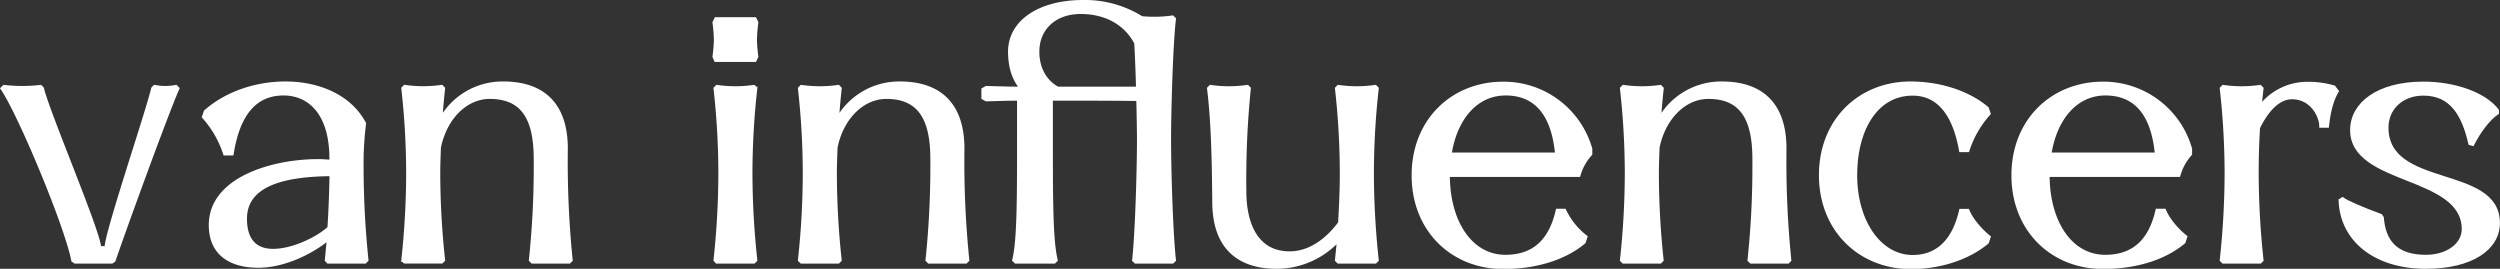 <svg xmlns="http://www.w3.org/2000/svg" viewBox="0 0 696.52 74.89"><rect x="0" y="0" width="696.52" height="74.89" fill="#333333" stroke="none"/><defs><style>.cls-1{fill:#fff;stroke:#fff;stroke-miterlimit:10;}</style></defs><g id="Layer_2" data-name="Layer 2"><g id="Design"><path class="cls-1" d="M20.35,72.55C18.61,63.19,5.57,31.89.65,24.65l.48-.49a44.07,44.07,0,0,0,10.14,0l.48.49c1.74,7.14,15.94,40.27,15.94,44.43h1.93c0-4.16,11.3-37.29,13-44.43l.48-.49a15,15,0,0,0,5.9,0l.48.49c-3.19,7.24-14.78,39.12-17.77,47.9l-.58.39H20.93Z"/><path class="cls-1" d="M102.16,72.46l-.48.48H91.44L91,72.46l.58-6.09C86.71,70.43,79,74.1,72,74.1c-7.73,0-13.33-3.38-13.33-11.4,0-12.94,17.38-17.87,29.94-17.87,1.26,0,2.51.1,3.67.2v-.68C92.31,31.21,85.94,26.1,79,26.1c-8.4,0-12.75,6.37-14.39,16.71H62.66a28.58,28.58,0,0,0-5.89-10.24l.48-1.45C63,26,71.25,23.2,79.56,23.2c9.08,0,17.87,3.57,21.93,11.2-.29,2.32-.58,5.51-.68,9A255.85,255.85,0,0,0,102.16,72.46Zm-10.43-9c.29-4.45.48-9.37.58-14.88-11.88.1-24,2.22-24,12.36,0,6.67,3.47,8.89,7.72,8.89C81.88,69.85,88.93,66.18,91.73,63.48Z"/><path class="cls-1" d="M159.05,72.46l-.48.48H148.33l-.48-.48a249.31,249.31,0,0,0,1.35-28.11c0-10.82-3.18-17.29-12.75-17.29-6.76,0-12.46,5.89-14.1,14-.1,2.6-.19,5.12-.19,7.14a227.83,227.83,0,0,0,1.35,24.25l-.48.48H112.79l-.48-.48a228,228,0,0,0,1.35-24.25,213.88,213.88,0,0,0-1.35-23.56l.48-.49a35.85,35.85,0,0,0,10.24,0l.48.49c-.29,2.7-.58,5.7-.77,8.79A19.66,19.66,0,0,1,140.22,23.2c6.66,0,17.48,2.12,17.48,18.25A272.5,272.5,0,0,0,159.05,72.46Z"/><path class="cls-1" d="M199,15.76a39.69,39.69,0,0,0,.39-4.73A39.85,39.85,0,0,0,199,6.29l.48-1h10.82l.48,1a39.83,39.83,0,0,0-.38,4.74,39.67,39.67,0,0,0,.38,4.73l-.48,1H199.43Zm.29,56.7a228,228,0,0,0,1.35-24.25,213.88,213.88,0,0,0-1.35-23.56l.48-.49a35.85,35.85,0,0,0,10.24,0l.48.49a213.88,213.88,0,0,0-1.35,23.56,227.83,227.83,0,0,0,1.35,24.25l-.48.48H199.72Z"/><path class="cls-1" d="M269.56,72.46l-.49.48H258.83l-.48-.48a249.31,249.31,0,0,0,1.35-28.11c0-10.82-3.18-17.29-12.75-17.29-6.76,0-12.46,5.89-14.1,14-.09,2.6-.19,5.12-.19,7.14A227.83,227.83,0,0,0,234,72.46l-.48.48H223.29l-.48-.48a228,228,0,0,0,1.35-24.25,213.88,213.88,0,0,0-1.35-23.56l.48-.49a35.85,35.85,0,0,0,10.24,0l.48.49c-.29,2.7-.58,5.7-.77,8.79A19.66,19.66,0,0,1,250.72,23.2c6.67,0,17.48,2.12,17.48,18.25A269.67,269.67,0,0,0,269.56,72.46Z"/><path class="cls-1" d="M325.77,38.85c0,7.82.49,25.69,1.36,33.61l-.49.48H316.4l-.48-.48c.87-7.83,1.35-25.89,1.35-33.61,0-2.61-.09-6.77-.19-11.21-7.24-.1-18.16-.1-24.24-.1V37.59c0,18.06,0,29.36,1.35,34.87l-.48.48H283l-.49-.48c1.35-5.51,1.35-16.81,1.35-34.87V27.54c-2.8,0-5.6.1-9.07.2l-.87-.49V24.94l.87-.49c3.76.1,6.76.2,9.85.2-2.13-2.51-3.29-5.9-3.29-10.24C281.34,6.1,289.55.5,301.82.5A29.72,29.72,0,0,1,318.05,5a35.8,35.8,0,0,0,8.59-.19l.49.48C326.26,12.67,325.77,31.5,325.77,38.85ZM317,24.65c-.09-4.35-.29-8.79-.48-12.66-2.8-5.41-8.31-8.59-15.45-8.59s-12,4.44-12,11c0,4.92,2.32,8.5,5.6,10.24Z"/><path class="cls-1" d="M382.28,48.21a227.83,227.83,0,0,0,1.35,24.25l-.48.48H372.91l-.48-.48.58-5.8a23.34,23.34,0,0,1-17.29,7.73c-6.67,0-17.48-2.13-17.48-18.26-.1-14.29-.49-23.66-1.45-31.48l.48-.49a35.85,35.85,0,0,0,10.24,0l.48.49a254.65,254.65,0,0,0-1.25,28.59c0,9,3.18,17.38,12.75,17.29,6.18-.1,11-4.54,13.81-8.41.29-4.73.48-9.46.48-13.91a213.88,213.88,0,0,0-1.35-23.56l.48-.49a35.85,35.85,0,0,0,10.24,0l.48.49A213.88,213.88,0,0,0,382.28,48.21Z"/><path class="cls-1" d="M439.85,48.79H403.44c0,13,6.27,22.7,16,22.7,8.89,0,12.85-5.6,14.49-12.84h1.93A20.32,20.32,0,0,0,441.78,66l-.48,1.45c-5.41,4.54-13.43,7-22.51,7-14,0-25-10.24-25-25.6s11-25.59,25-25.59a25.12,25.12,0,0,1,24.34,18.25V42.9A14.73,14.73,0,0,0,439.85,48.79ZM433.76,43c-.86-9.47-4.63-16.9-14.29-16.9-8.21,0-14,6.85-15.55,16.9Z"/><path class="cls-1" d="M498.58,72.46l-.48.48H487.86l-.49-.48a249,249,0,0,0,1.36-28.11c0-10.82-3.19-17.29-12.75-17.29-6.76,0-12.46,5.89-14.11,14-.09,2.6-.19,5.12-.19,7.14A227.83,227.83,0,0,0,463,72.46l-.48.48H452.31l-.48-.48a228,228,0,0,0,1.35-24.25,213.88,213.88,0,0,0-1.35-23.56l.48-.49a35.85,35.85,0,0,0,10.24,0l.48.49c-.29,2.7-.58,5.7-.77,8.79A19.68,19.68,0,0,1,479.74,23.2c6.67,0,17.49,2.12,17.49,18.25A270.15,270.15,0,0,0,498.58,72.46Z"/><path class="cls-1" d="M507.27,48.79c0-15.35,11-25.59,25-25.59,7.92,0,15.94,2.41,21.35,7l.48,1.45a28.29,28.29,0,0,0-5.89,10.24H546.3c-1.65-9.18-5.61-15.74-13.43-15.74-10,0-15.94,9.65-15.94,22.69s6.86,22.7,15.94,22.7c7.82,0,11.78-5.6,13.43-12.84h1.93c1,2.51,3.57,5.5,5.89,7.34l-.48,1.45c-5.41,4.54-13.43,7-21.35,7C518.28,74.39,507.27,64.15,507.27,48.79Z"/><path class="cls-1" d="M607,48.79H570.54c0,13,6.28,22.7,16,22.7,8.88,0,12.84-5.6,14.48-12.84H603c1,2.51,3.57,5.5,5.89,7.34l-.48,1.45c-5.41,4.54-13.43,7-22.51,7-14,0-25-10.24-25-25.6s11-25.59,25-25.59a25.12,25.12,0,0,1,24.34,18.25V42.9A14.73,14.73,0,0,0,607,48.79ZM600.87,43c-.87-9.47-4.63-16.9-14.29-16.9-8.21,0-14,6.85-15.55,16.9Z"/><path class="cls-1" d="M651.1,25.42c-1.74,2.9-2.41,6.76-2.7,9.66h-1.74c0-2.42-2.32-7.92-8.12-7.92-4.15,0-7.34,4.25-9.37,8.4-.28,4.35-.38,8.69-.38,12.65a227.83,227.83,0,0,0,1.35,24.25l-.48.48H619.42l-.48-.48a228,228,0,0,0,1.35-24.25,213.88,213.88,0,0,0-1.35-23.56l.48-.49a35.85,35.85,0,0,0,10.24,0l.48.49L629.56,30A16.52,16.52,0,0,1,643,23.29a25.73,25.73,0,0,1,7.24,1Z"/><path class="cls-1" d="M652.65,55.46c1.16.87,5.41,2.7,10.62,4.63l.39.58c.48,6.09,3.38,10.82,12.17,10.82,6.28,0,10.53-3.47,10.53-7.63,0-15.45-31.1-12.55-31.1-27.62,0-7.25,7.24-13,19.89-13,8.89,0,17.1,3,20.58,7.53v.68c-2.23,1.45-4.93,4.92-6.86,8.69l-.68-.19c-1.83-7.92-5.12-13.81-13-13.81-6.18,0-10.24,4.15-10.24,9.36C664.91,53,696,46.28,696,62.12c0,7-7.25,12.27-20.19,12.27-13.91,0-23.38-7.44-23.76-18.55Z"/></g></g></svg>